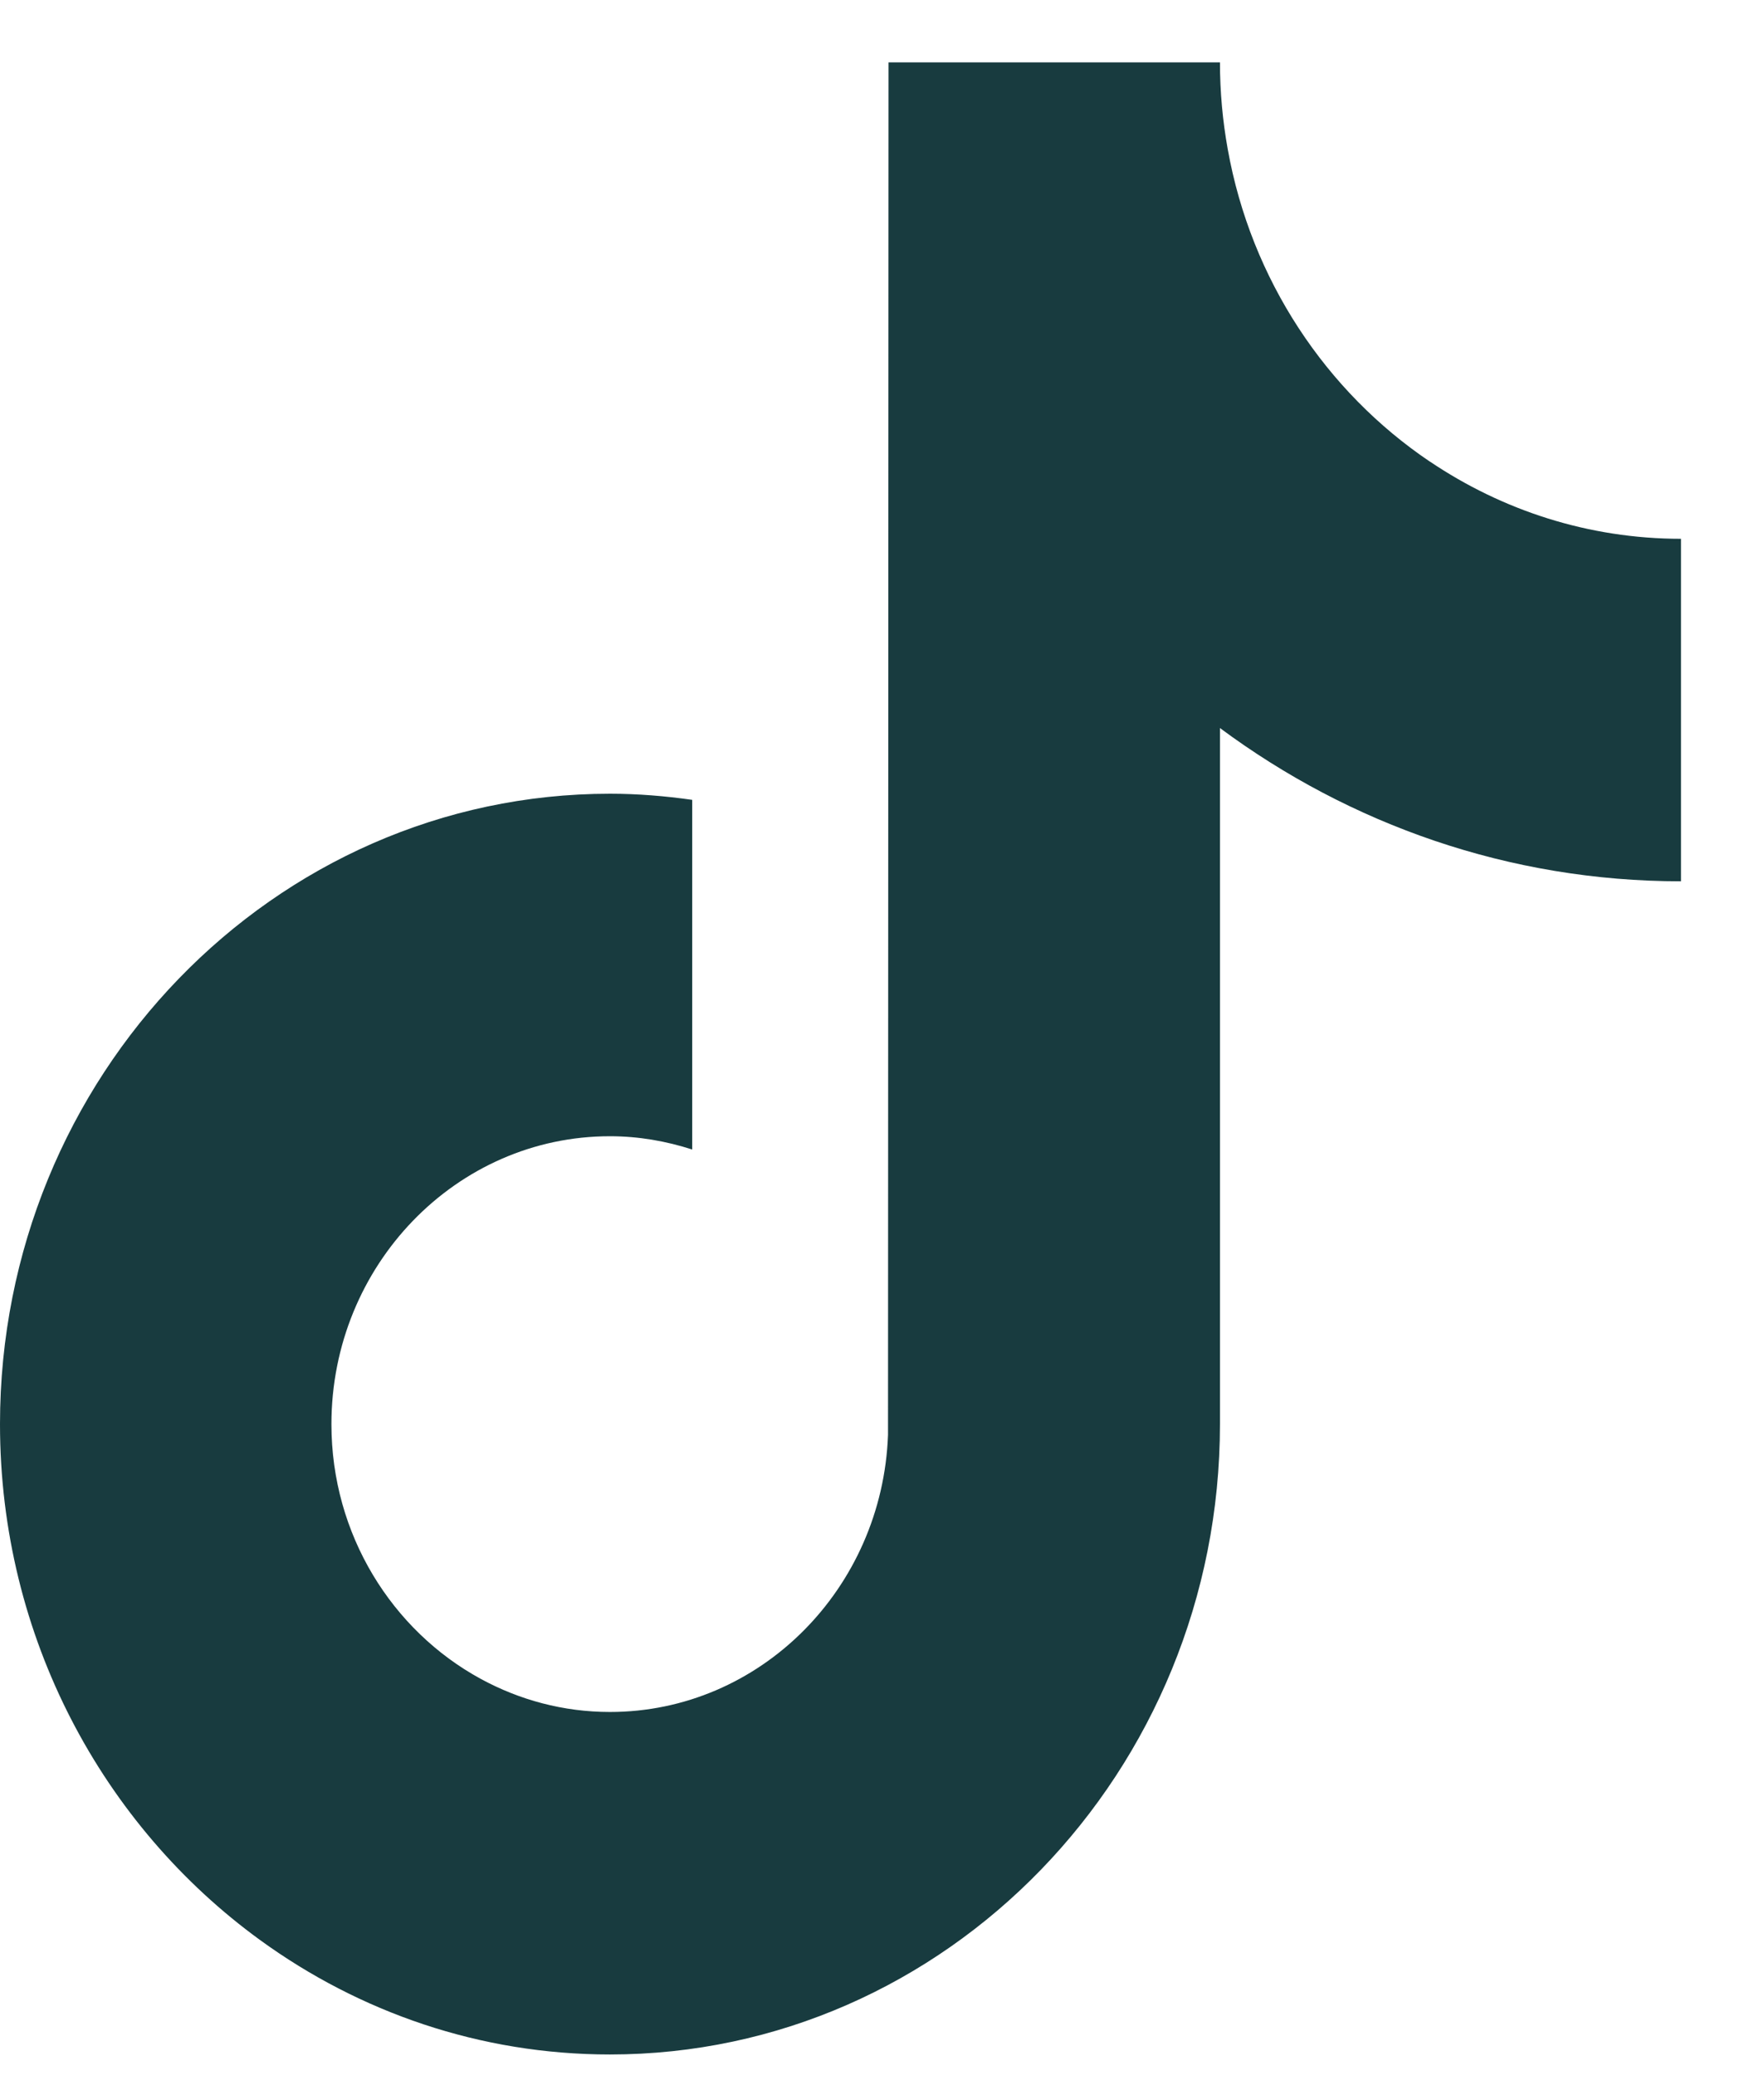 <svg width="17" height="20" viewBox="0 0 17 20" fill="none" xmlns="http://www.w3.org/2000/svg">
<path d="M13.78 4.449C12.78 3.775 12.057 2.696 11.832 1.438C11.783 1.166 11.757 0.886 11.757 0.601H8.563L8.558 13.829C8.504 15.311 7.325 16.5 5.878 16.5C5.429 16.5 5.006 16.384 4.633 16.181C3.779 15.716 3.194 14.79 3.194 13.726C3.194 12.195 4.398 10.951 5.878 10.951C6.155 10.951 6.419 10.998 6.671 11.079V7.709C6.411 7.672 6.148 7.65 5.878 7.65C2.637 7.65 0 10.376 0 13.726C0 15.781 0.994 17.6 2.509 18.7C3.464 19.393 4.625 19.801 5.878 19.801C9.119 19.801 11.757 17.075 11.757 13.725V7.017C13.009 7.946 14.544 8.494 16.2 8.494V5.193C15.308 5.193 14.477 4.918 13.781 4.449L13.78 4.449Z" fill="#183B3F"/>
</svg>
